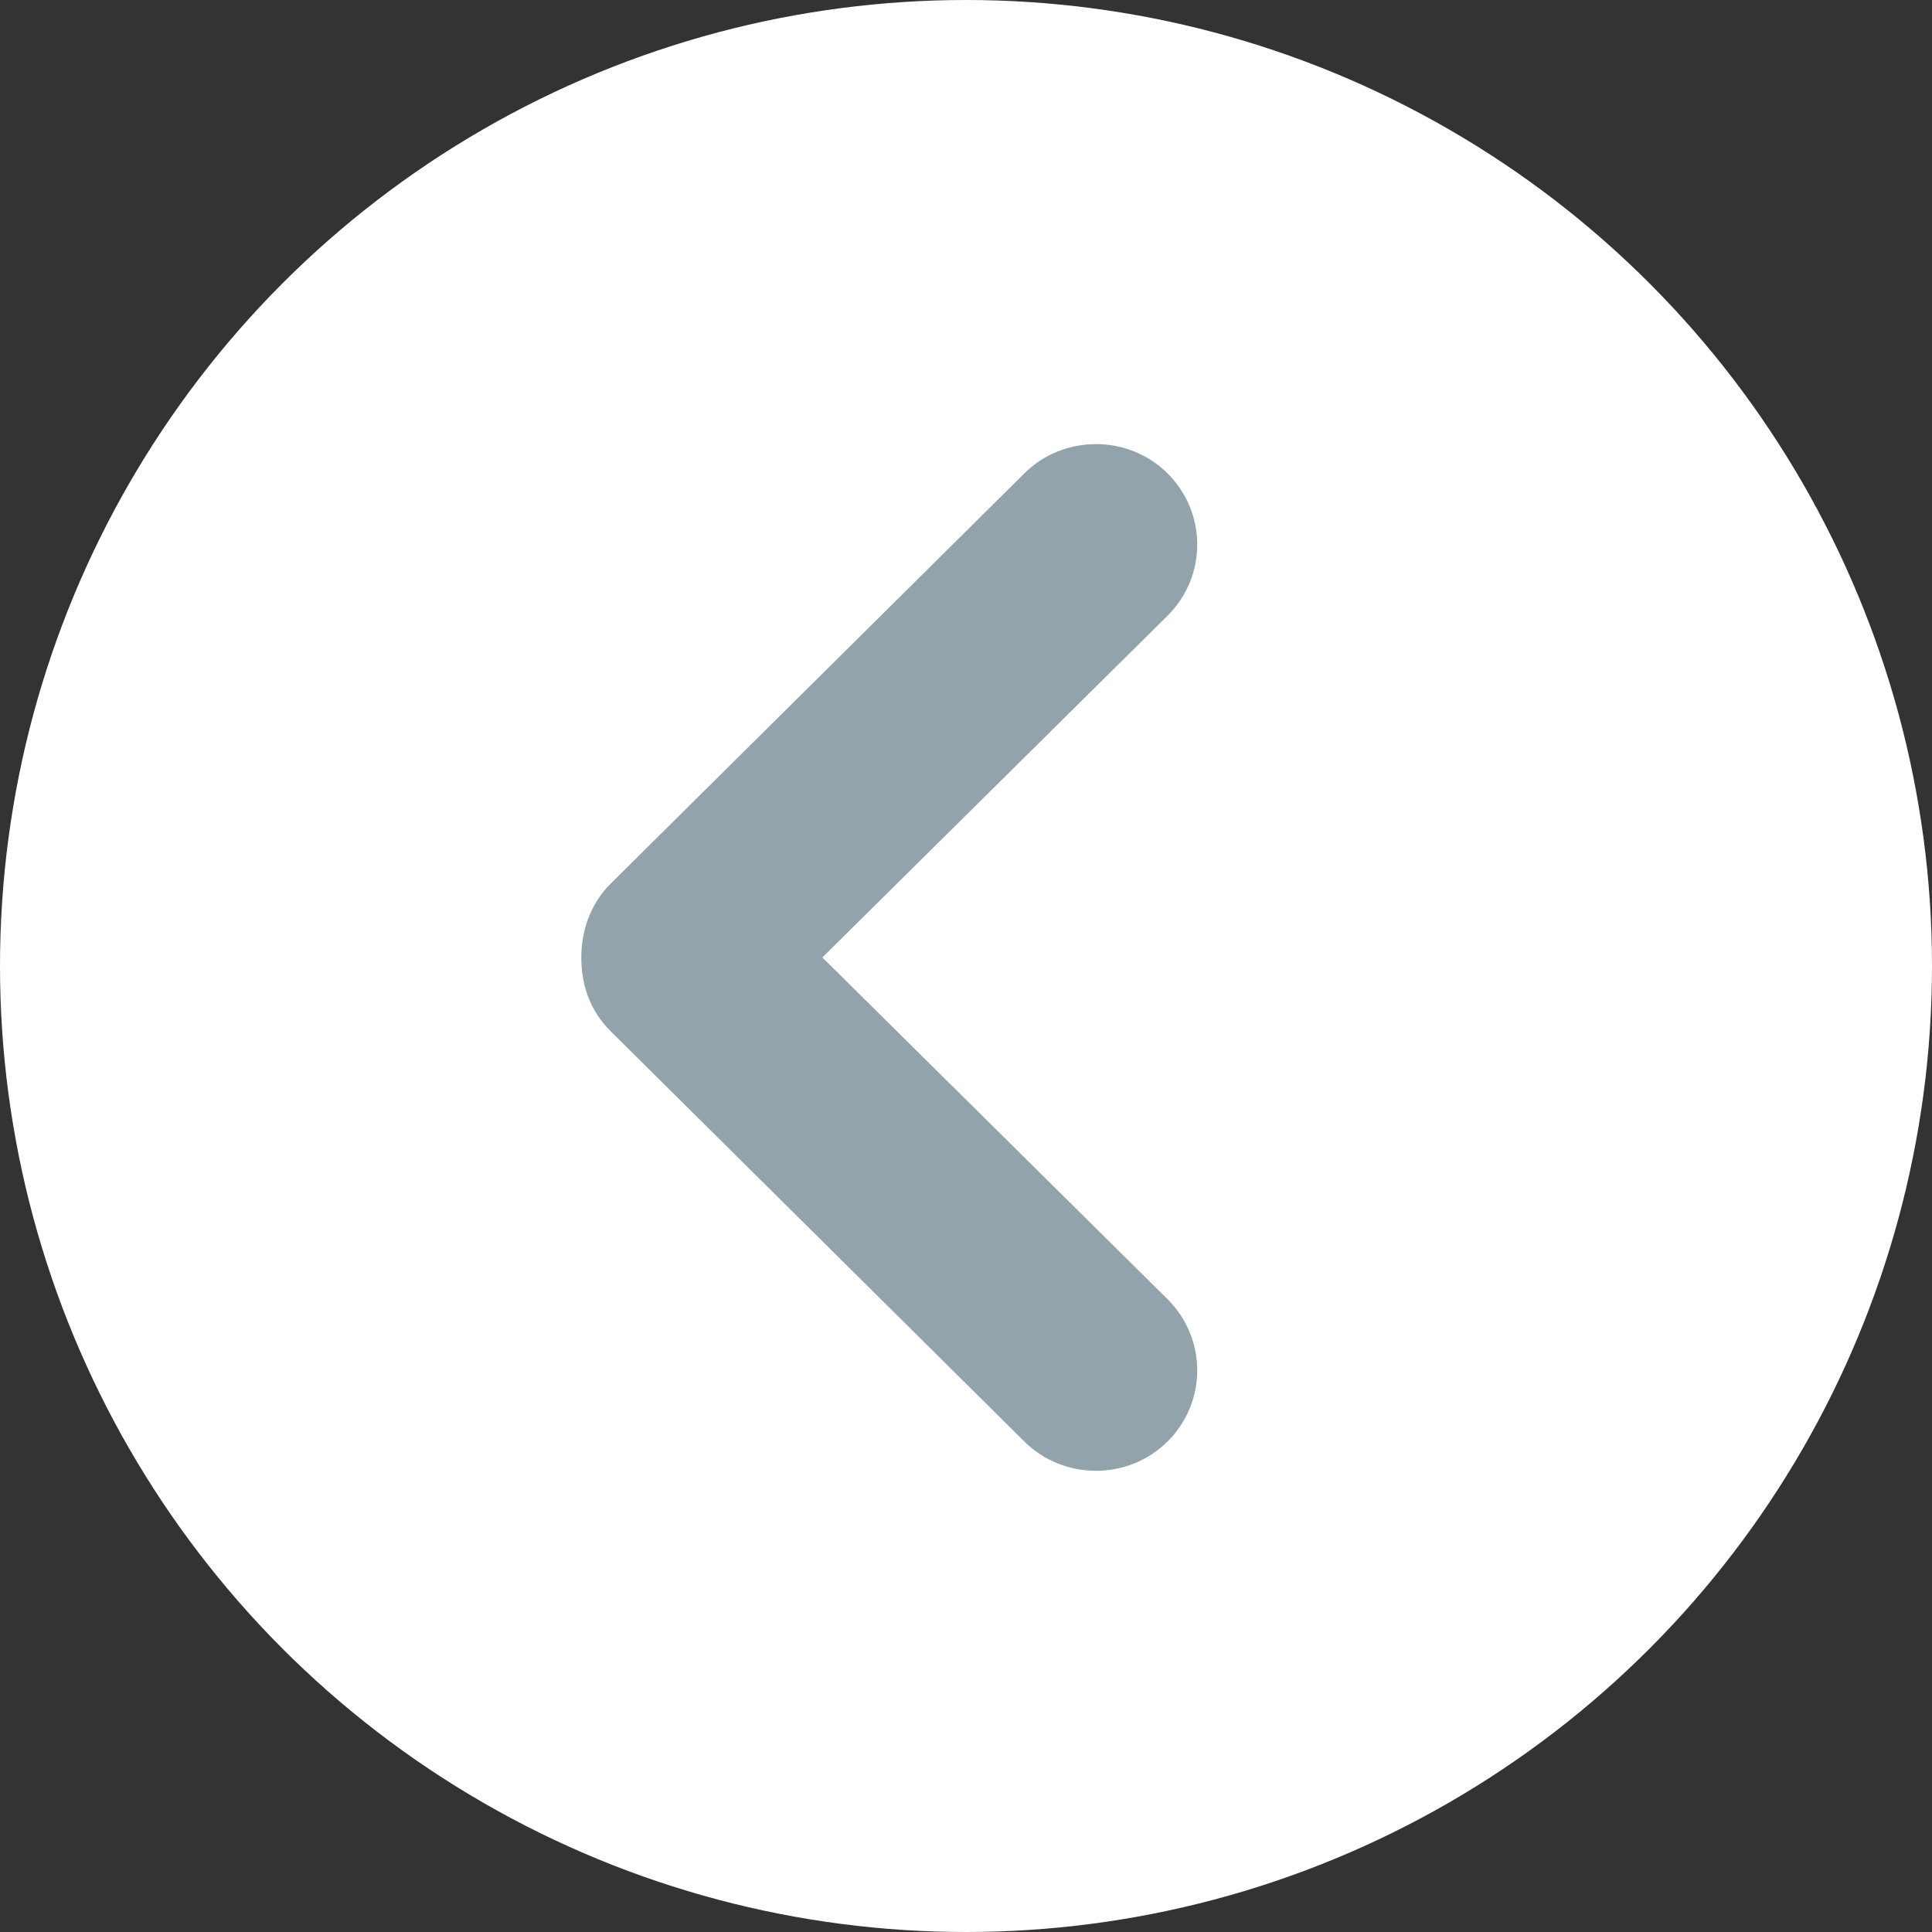 <?xml version="1.0" encoding="utf-8"?>
<!-- Generator: Adobe Illustrator 19.1.0, SVG Export Plug-In . SVG Version: 6.00 Build 0)  -->
<svg version="1.1" id="Livello_1" xmlns="http://www.w3.org/2000/svg" xmlns:xlink="http://www.w3.org/1999/xlink" x="0px" y="0px"
	 viewBox="0 0 113 113" style="enable-background:new 0 0 113 113;" xml:space="preserve">
<rect x="0" y="0" width="113" height="113" fill="#333333" stroke="none"/>
<style type="text/css">
	.st0{fill-rule:evenodd;clip-rule:evenodd;fill:#FFFFFF;}
	.st1{fill:#93A3AC;}
</style>
<g>
	<g>
		<circle class="st0" cx="56.5" cy="56.5" r="56.5"/>
	</g>
</g>
<path class="st1" d="M35.7,60.3l24.2,24c2.3,2.3,6.1,2.3,8.4,0l0,0c2.3-2.3,2.3-6,0-8.3L48.1,56l20.2-20c2.3-2.3,2.3-6,0-8.3l0,0
	c-2.3-2.3-6.1-2.3-8.4,0l-24.2,24C34.5,52.9,34,54.5,34,56C34,57.6,34.5,59.1,35.7,60.3z"/>
</svg>
